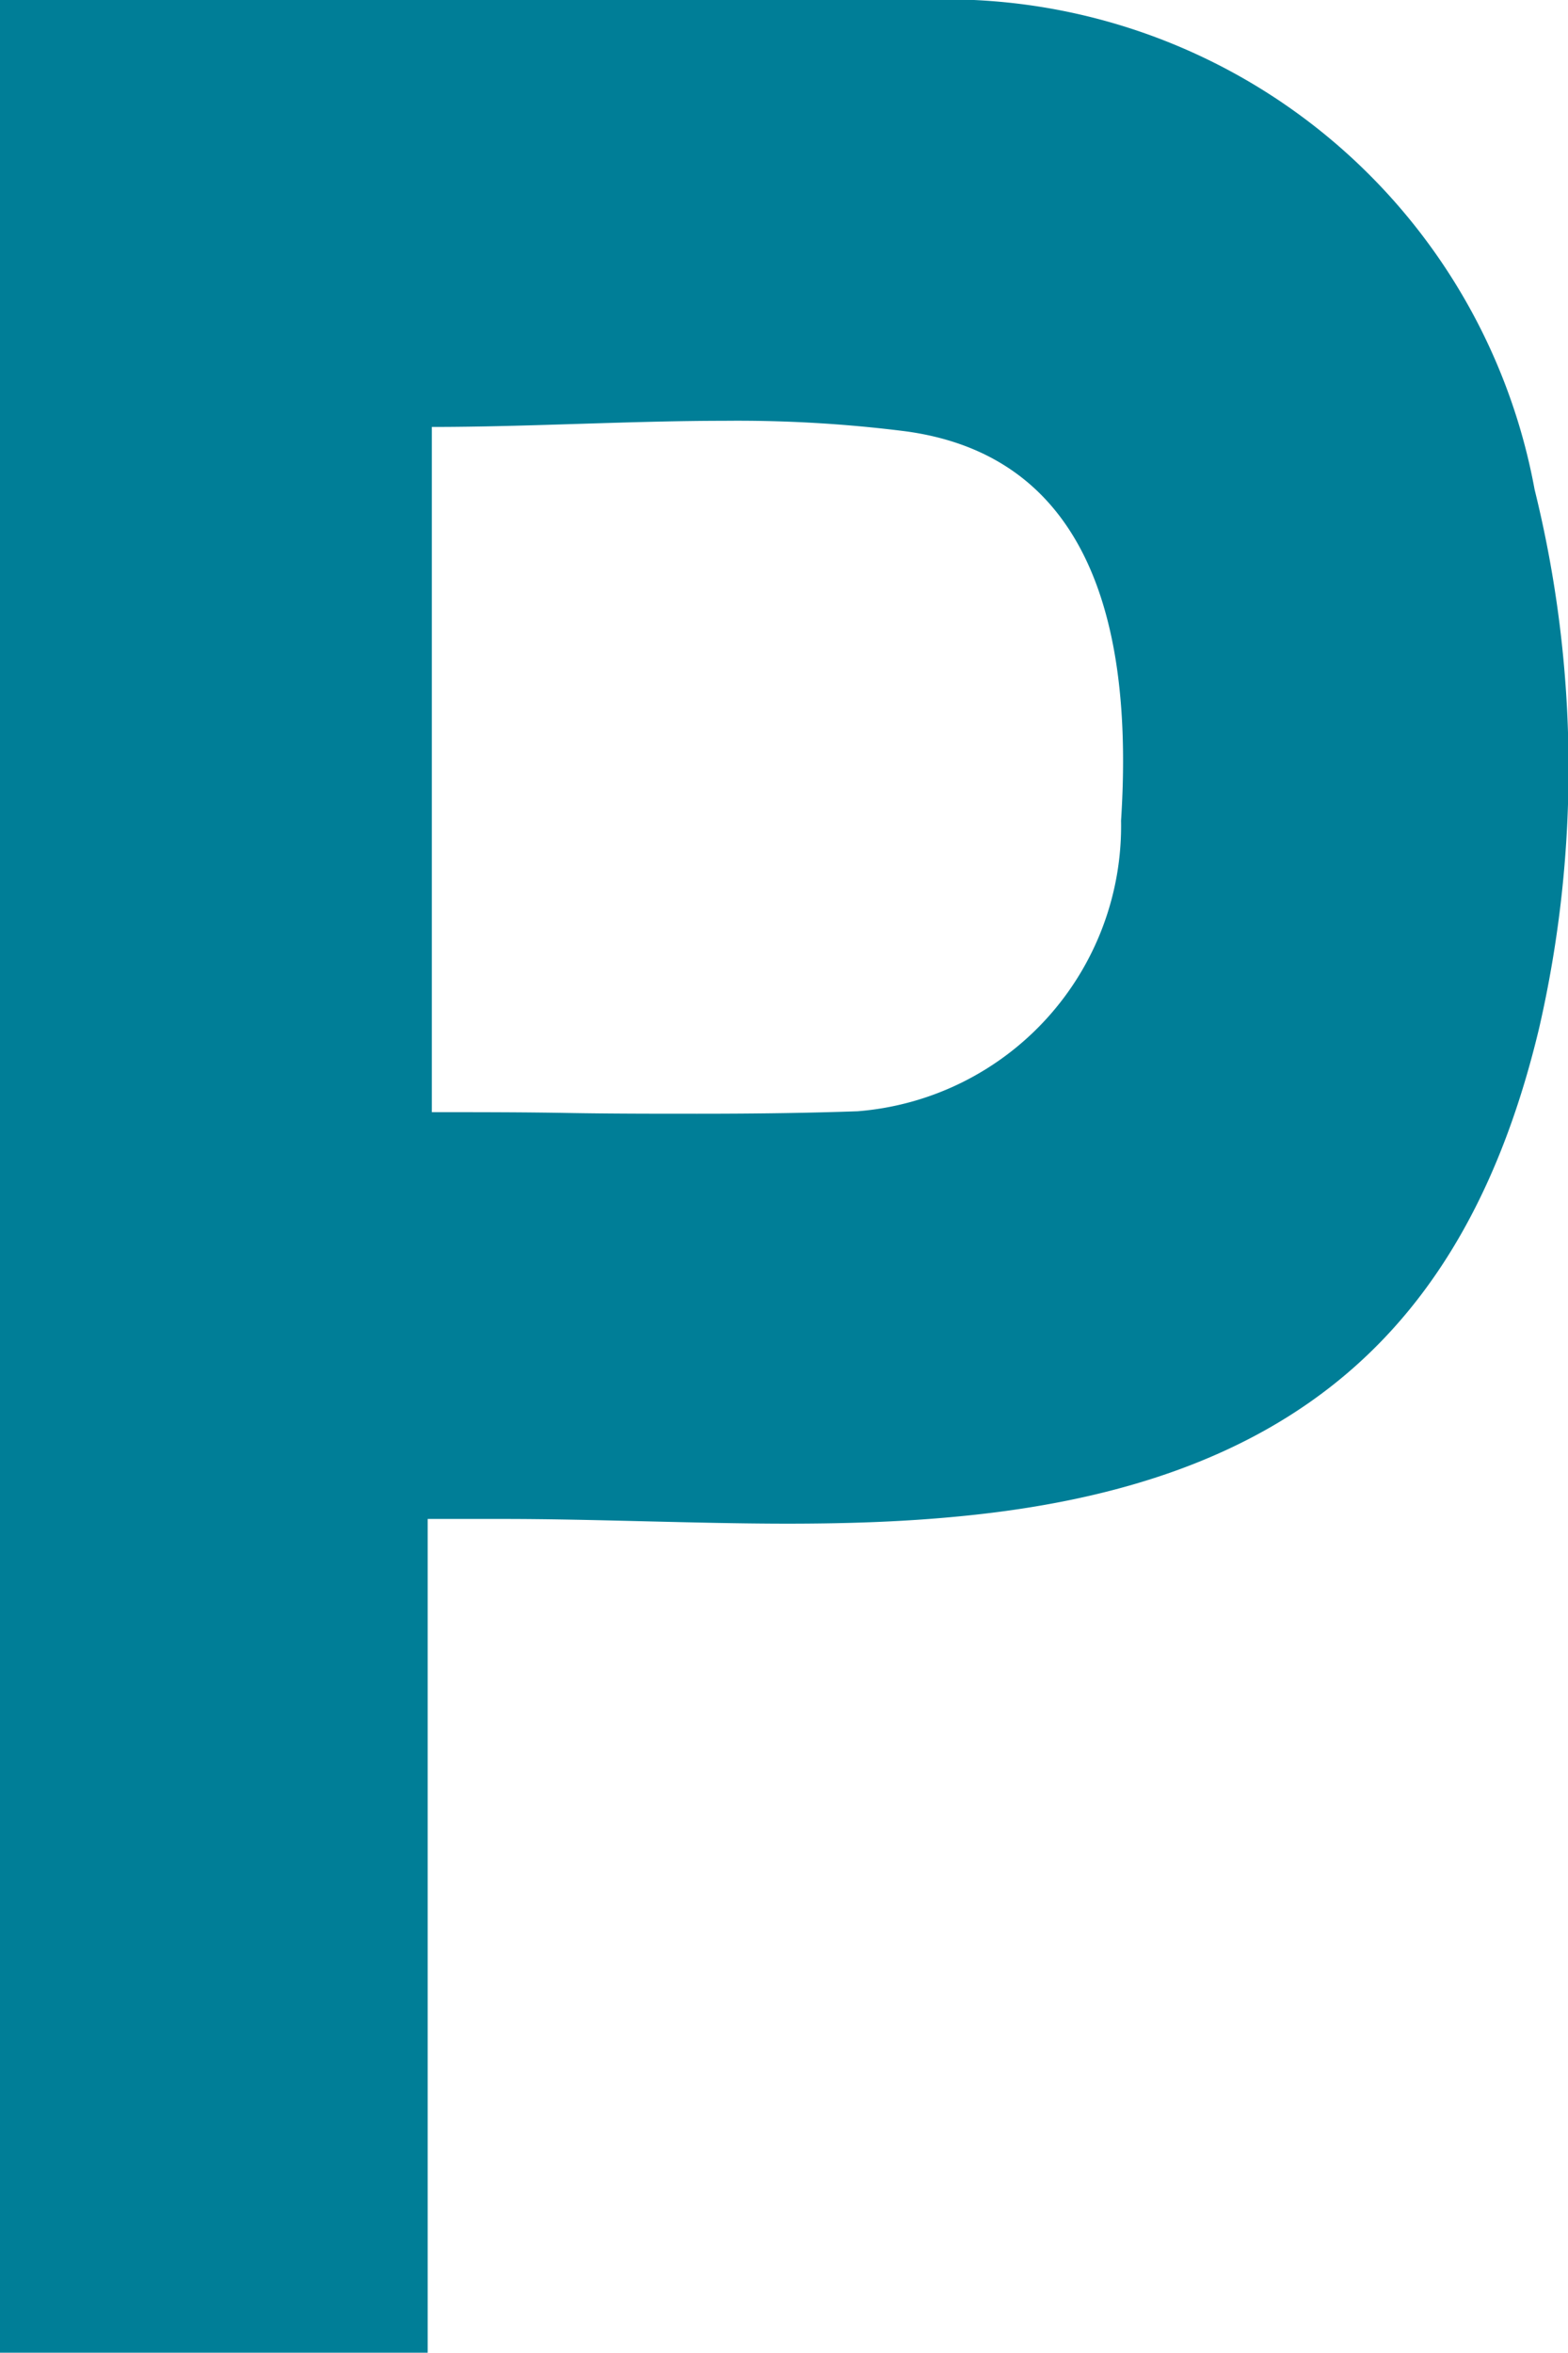 <svg xmlns="http://www.w3.org/2000/svg" width="13.998" height="21" viewBox="0 0 13.998 21">
  <g id="Group_6_Copy" data-name="Group 6 Copy" transform="translate(0 0)">
    <path id="Fill_4" data-name="Fill 4" d="M3.818,21H0V0H8.2a5.341,5.341,0,0,1,5.5,4.37,10.365,10.365,0,0,1,.04,4.808c-.652,2.73-2.246,4.074-5.168,4.356-.457.045-.946.066-1.539.066-.423,0-.854-.011-1.271-.021s-.848-.021-1.271-.021H3.818V21ZM6.467,3.756c-.425,0-.862.014-1.285.027s-.881.028-1.327.028V9.927c.4,0,.808,0,1.2.007s.782.007,1.169.007c.552,0,1.007-.007,1.432-.022a2.554,2.554,0,0,0,2.352-2.594C10.145,5.211,9.5,4.042,8.086,3.85A11.923,11.923,0,0,0,6.467,3.756Z" fill="#007e97"/>
  </g>
</svg>
